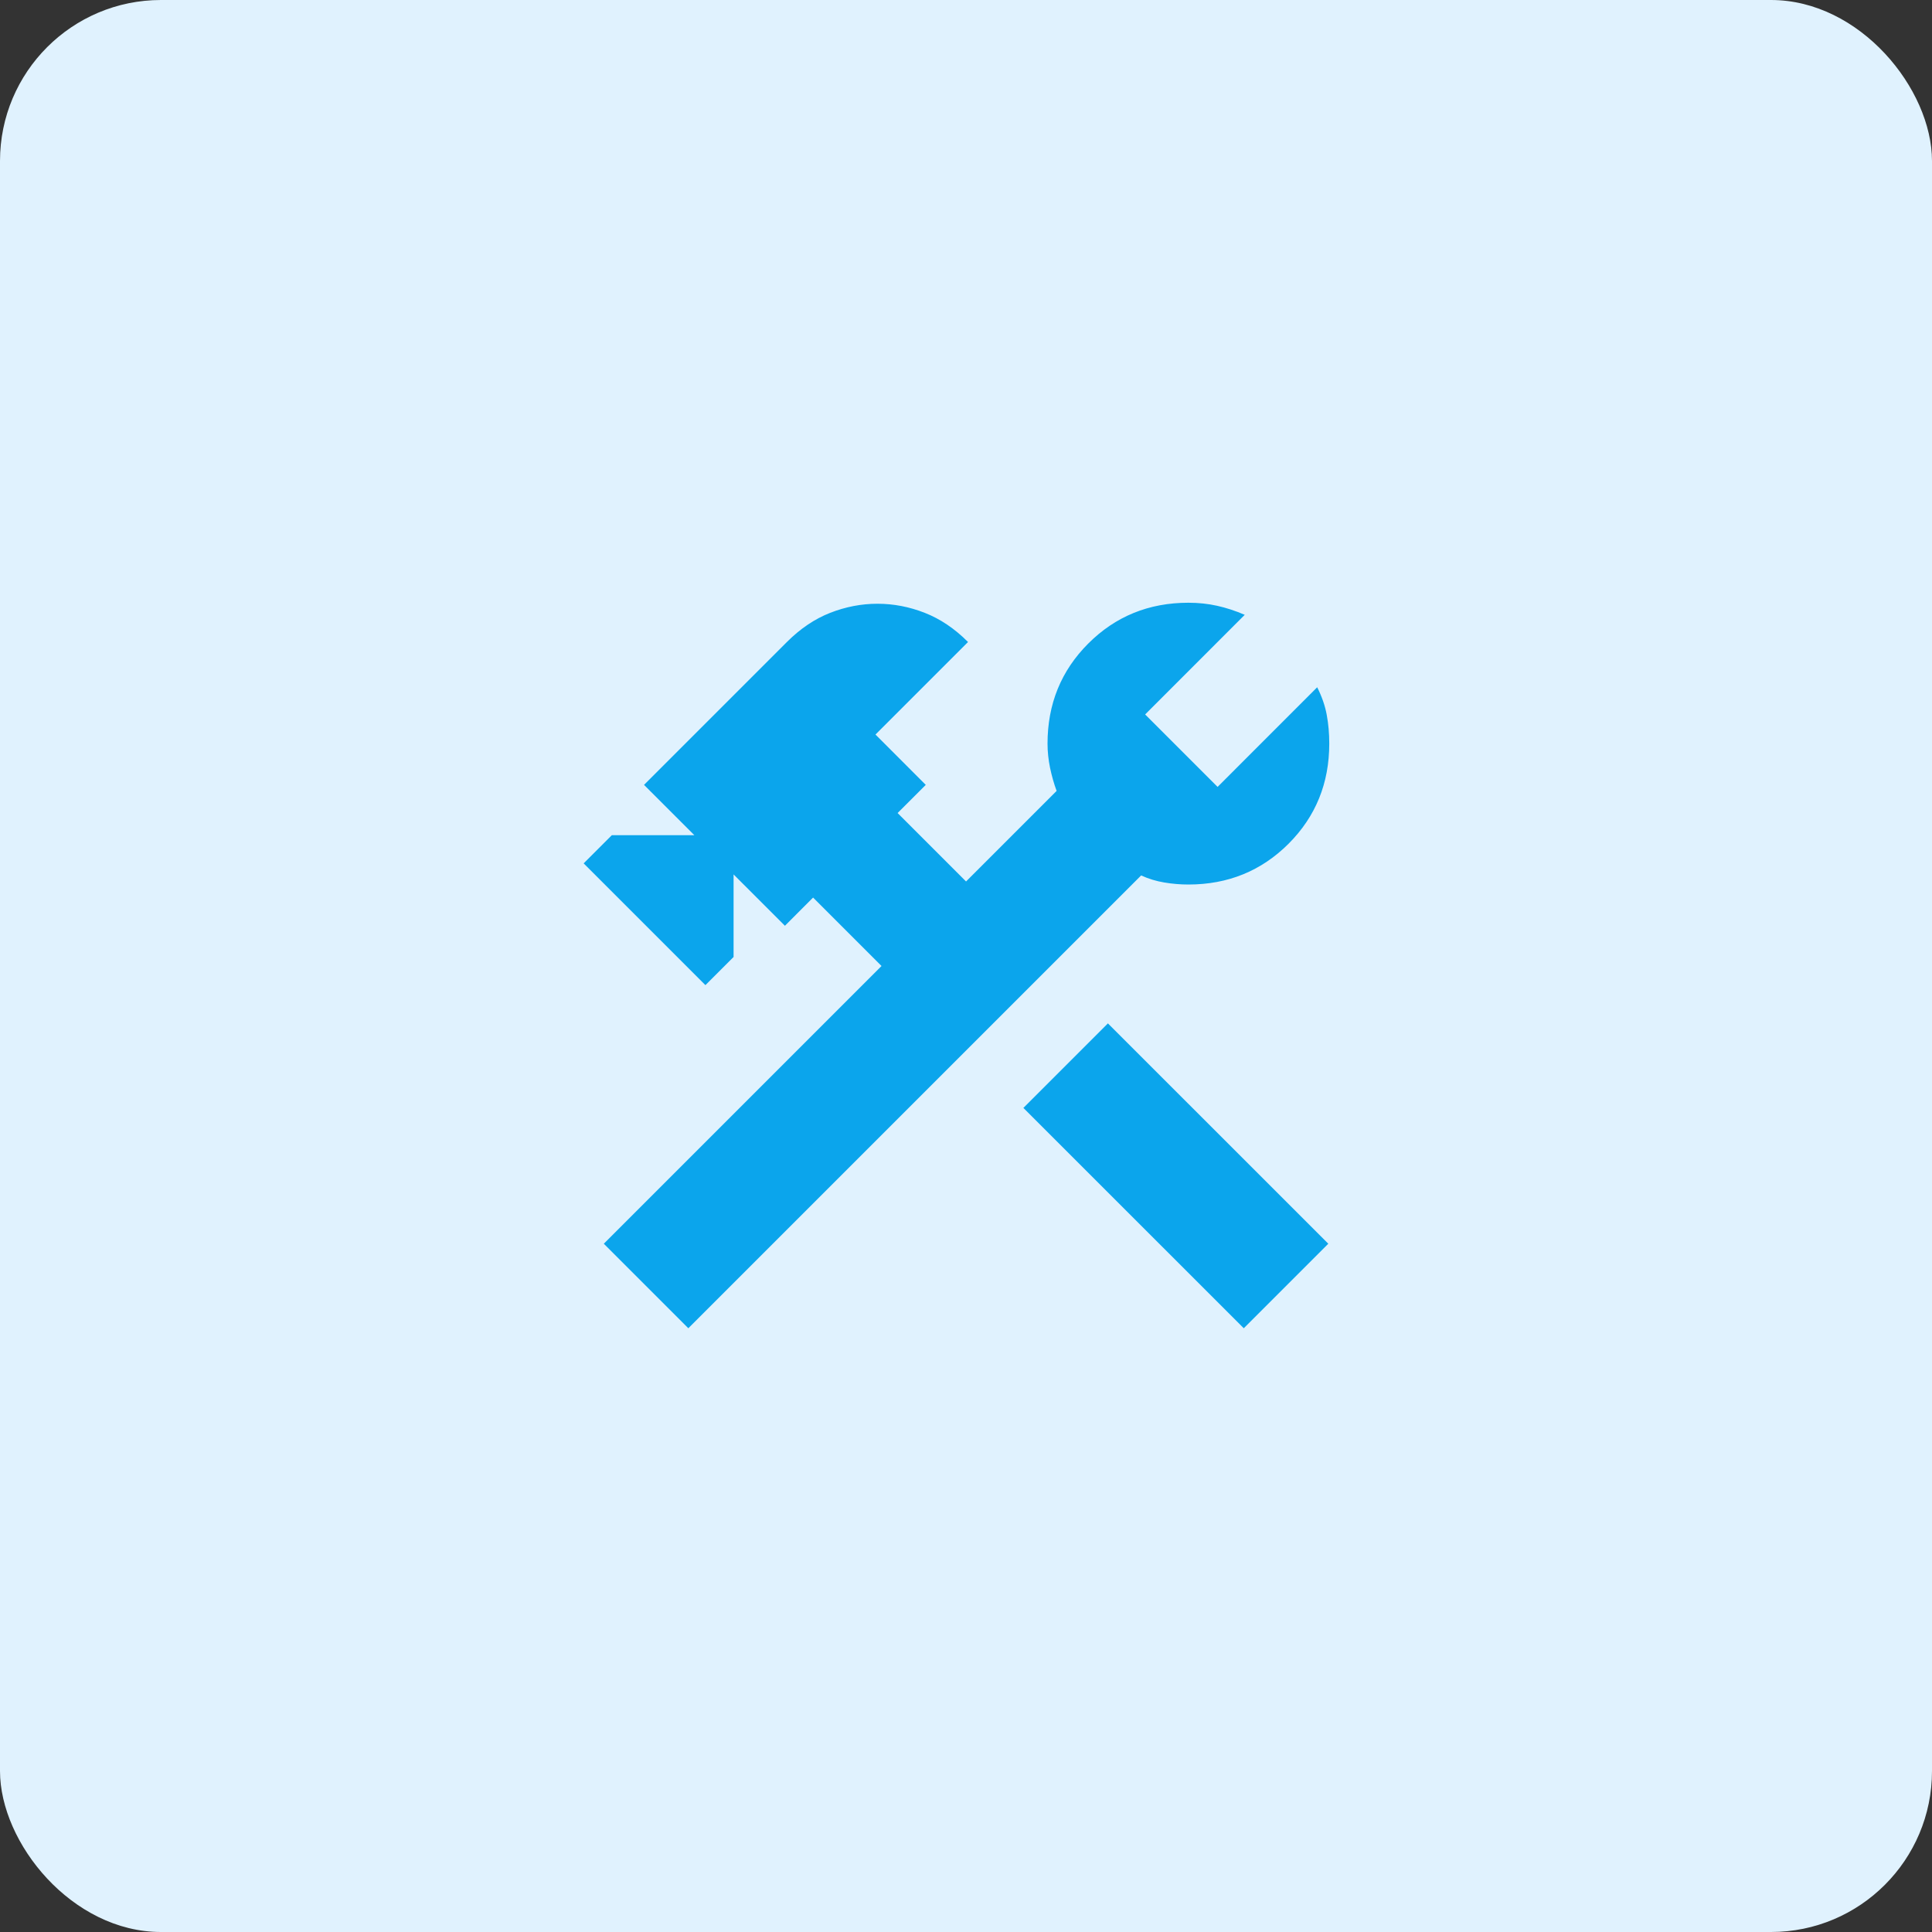 <svg width="40" height="40" viewBox="0 0 40 40" fill="none" xmlns="http://www.w3.org/2000/svg">
<rect x="0" y="0" width="40" height="40" fill="#333333" stroke="none"/>
<rect width="40" height="40" rx="3.333" fill="#E0F2FE"/>
<path d="M25.751 27.5L21.188 22.938L22.938 21.188L27.501 25.75L25.751 27.5ZM14.251 27.5L12.501 25.75L18.251 20L16.834 18.583L16.251 19.167L15.188 18.104V19.813L14.605 20.396L12.084 17.875L12.667 17.292H14.376L13.334 16.25L16.292 13.292C16.57 13.014 16.869 12.813 17.188 12.688C17.508 12.563 17.834 12.5 18.167 12.5C18.501 12.5 18.827 12.563 19.146 12.688C19.466 12.813 19.765 13.014 20.042 13.292L18.126 15.208L19.167 16.25L18.584 16.833L20.001 18.25L21.876 16.375C21.82 16.222 21.775 16.063 21.74 15.896C21.706 15.729 21.688 15.563 21.688 15.396C21.688 14.576 21.969 13.886 22.532 13.323C23.094 12.761 23.785 12.479 24.605 12.479C24.813 12.479 25.011 12.5 25.199 12.542C25.386 12.583 25.577 12.646 25.771 12.729L23.709 14.792L25.209 16.292L27.271 14.229C27.369 14.424 27.435 14.615 27.469 14.802C27.504 14.99 27.521 15.188 27.521 15.396C27.521 16.215 27.24 16.906 26.678 17.469C26.115 18.031 25.424 18.313 24.605 18.313C24.438 18.313 24.271 18.299 24.105 18.271C23.938 18.243 23.778 18.195 23.626 18.125L14.251 27.5Z" fill="#0BA5EC"/>
</svg>

